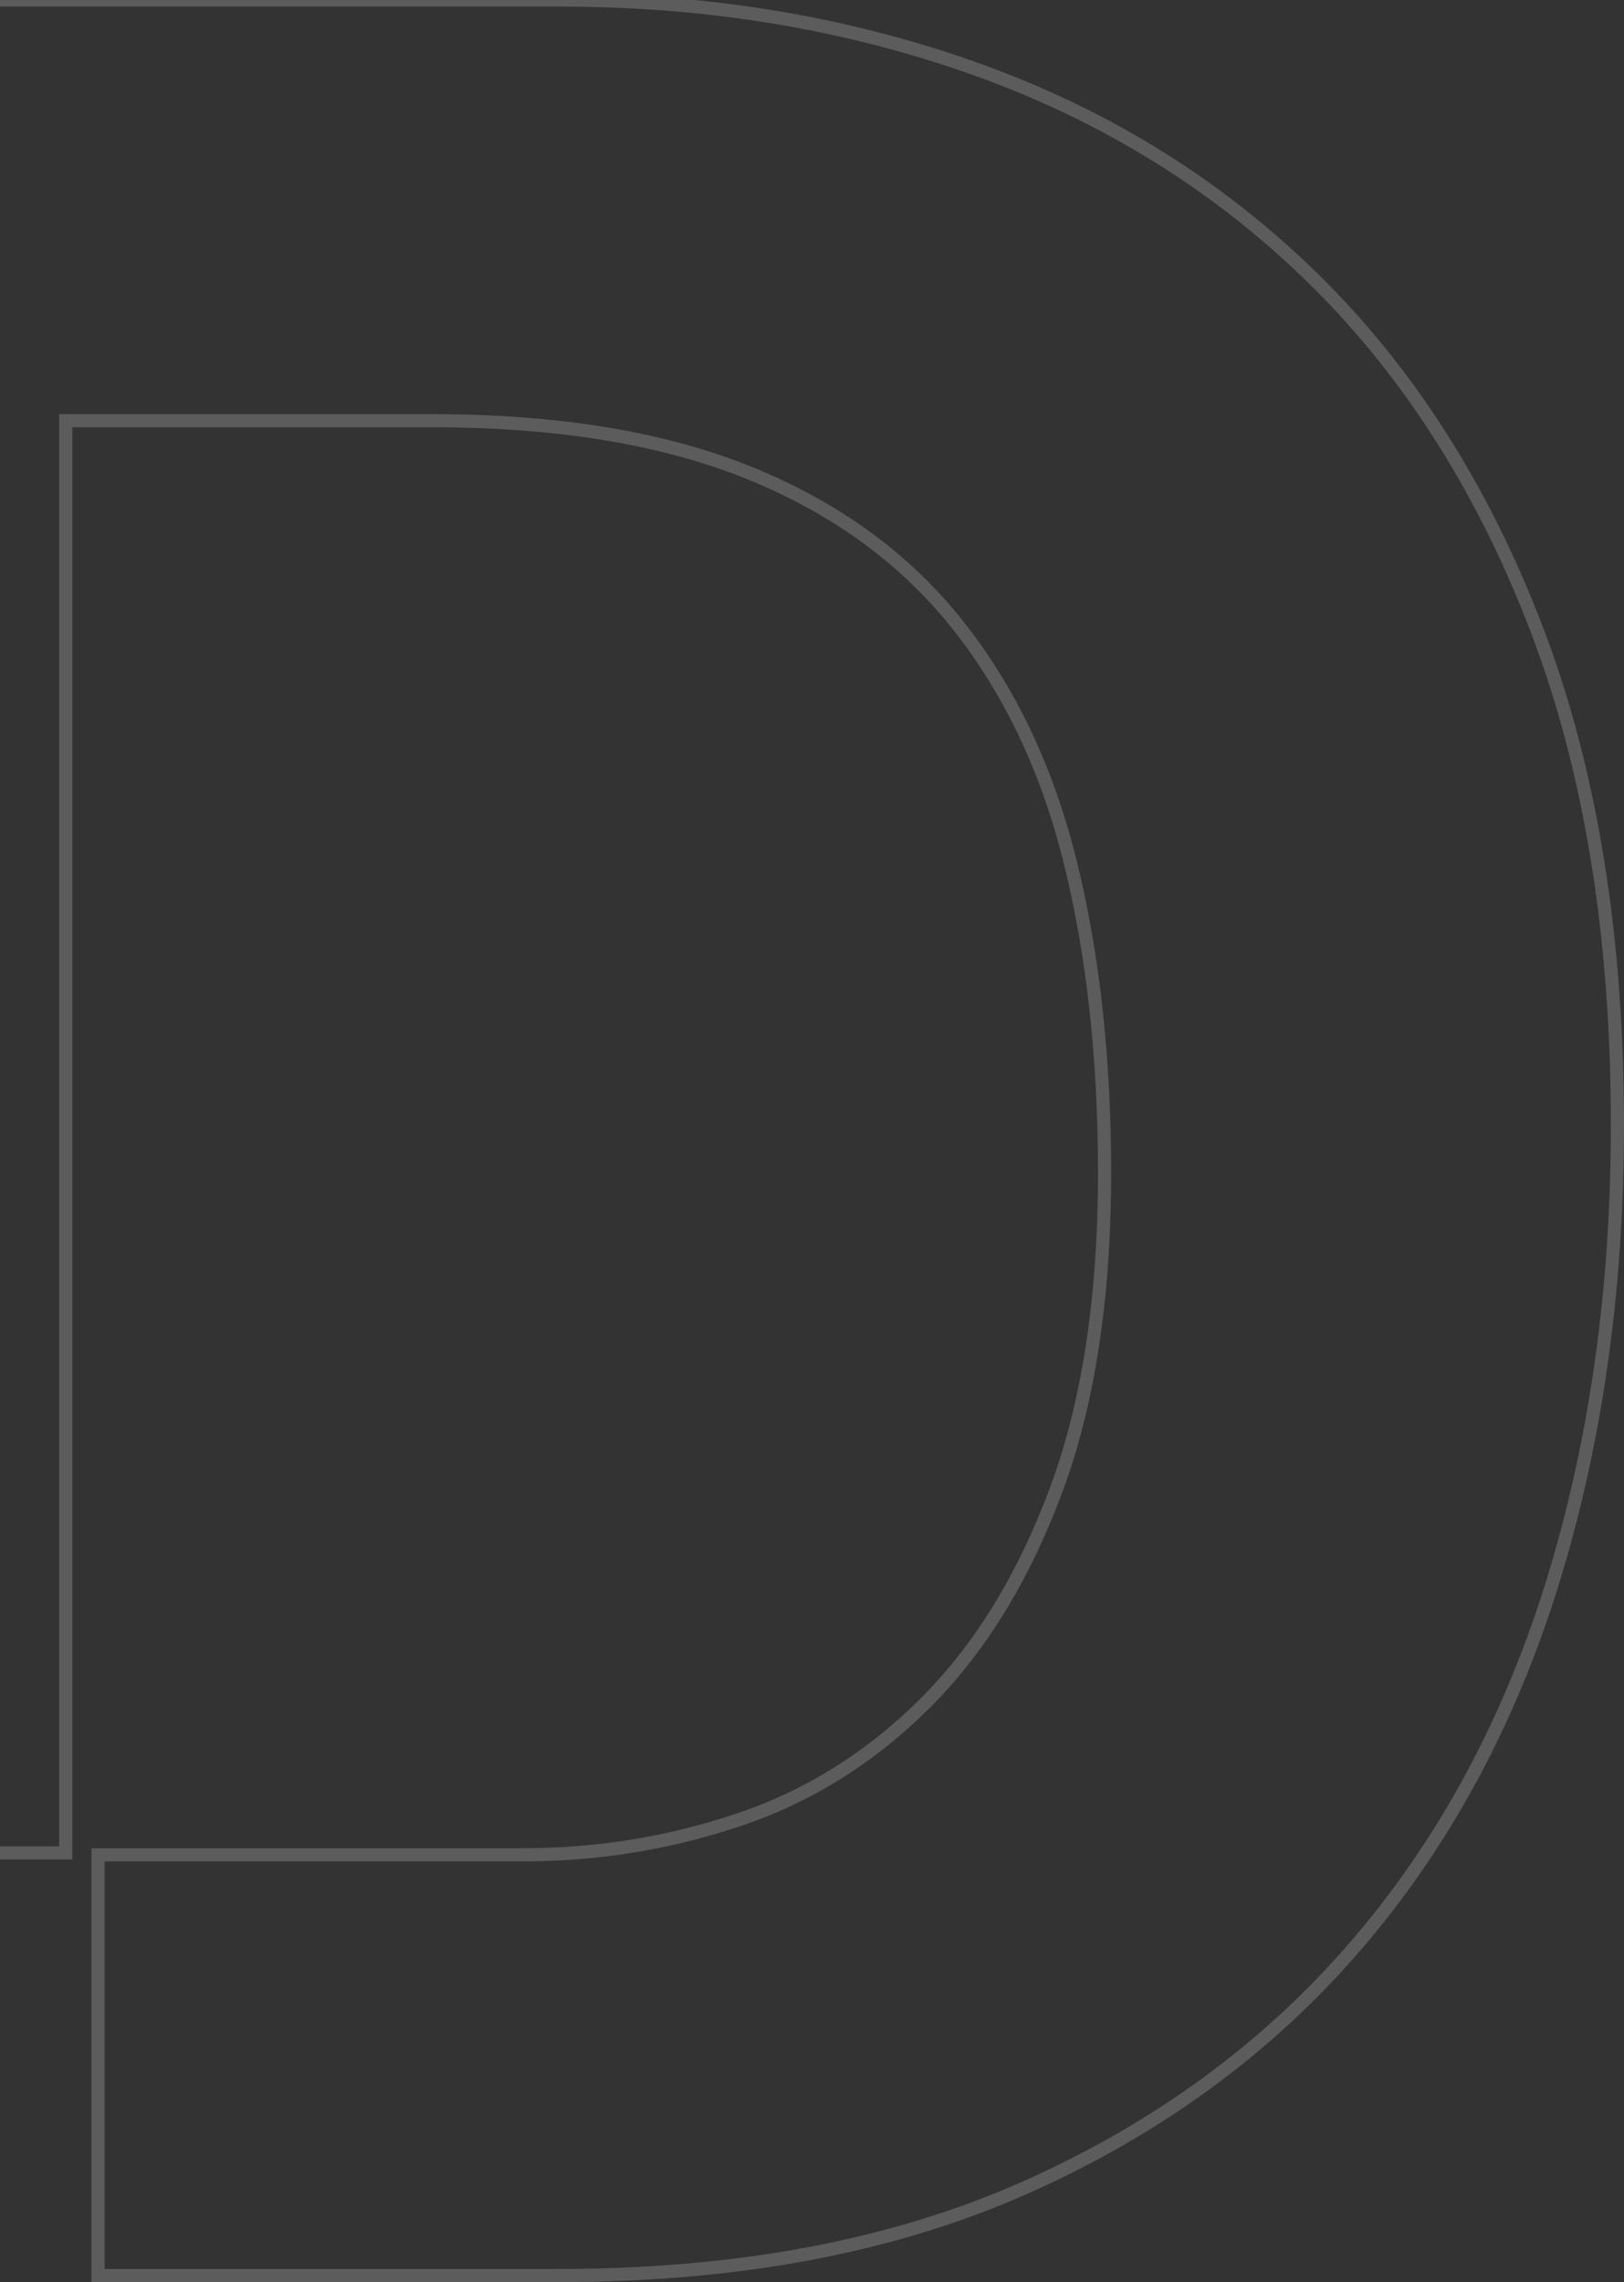 <svg width="247" height="347" viewBox="0 0 247 347" fill="none" xmlns="http://www.w3.org/2000/svg"><rect x="0" y="0" width="247" height="347" fill="#333333" stroke="none"/><path opacity=".2" fill-rule="evenodd" clip-rule="evenodd" d="M236.064 240.846c6.62-21.322 9.936-44.586 9.936-69.784 0-28.752-4.062-53.79-12.172-75.113-8.123-21.323-19.379-39.084-33.787-53.303-14.408-14.214-31.469-24.872-51.17-31.982C129.157 3.561 107.877 0 85.024 0H-68v281.742h78.003V63.968H65.65c19.202 0 35.354 2.668 48.441 7.997 13.082 5.33 23.599 13.006 31.545 23.017 7.952 10.018 13.663 22.05 17.143 36.103 3.48 14.053 5.217 29.8 5.217 47.247 0 19.068-2.482 35.216-7.453 48.462-4.965 13.245-11.597 23.984-19.872 32.221-8.287 8.237-17.724 14.139-28.323 17.688-10.599 3.561-21.533 5.329-32.789 5.329H14.91V346h70.114c27.154 0 50.759-4.436 70.802-13.326 20.035-8.884 36.762-21.082 50.178-36.589 13.416-15.507 23.428-33.922 30.06-55.239v0z" stroke="#fff" stroke-width="2"/></svg>